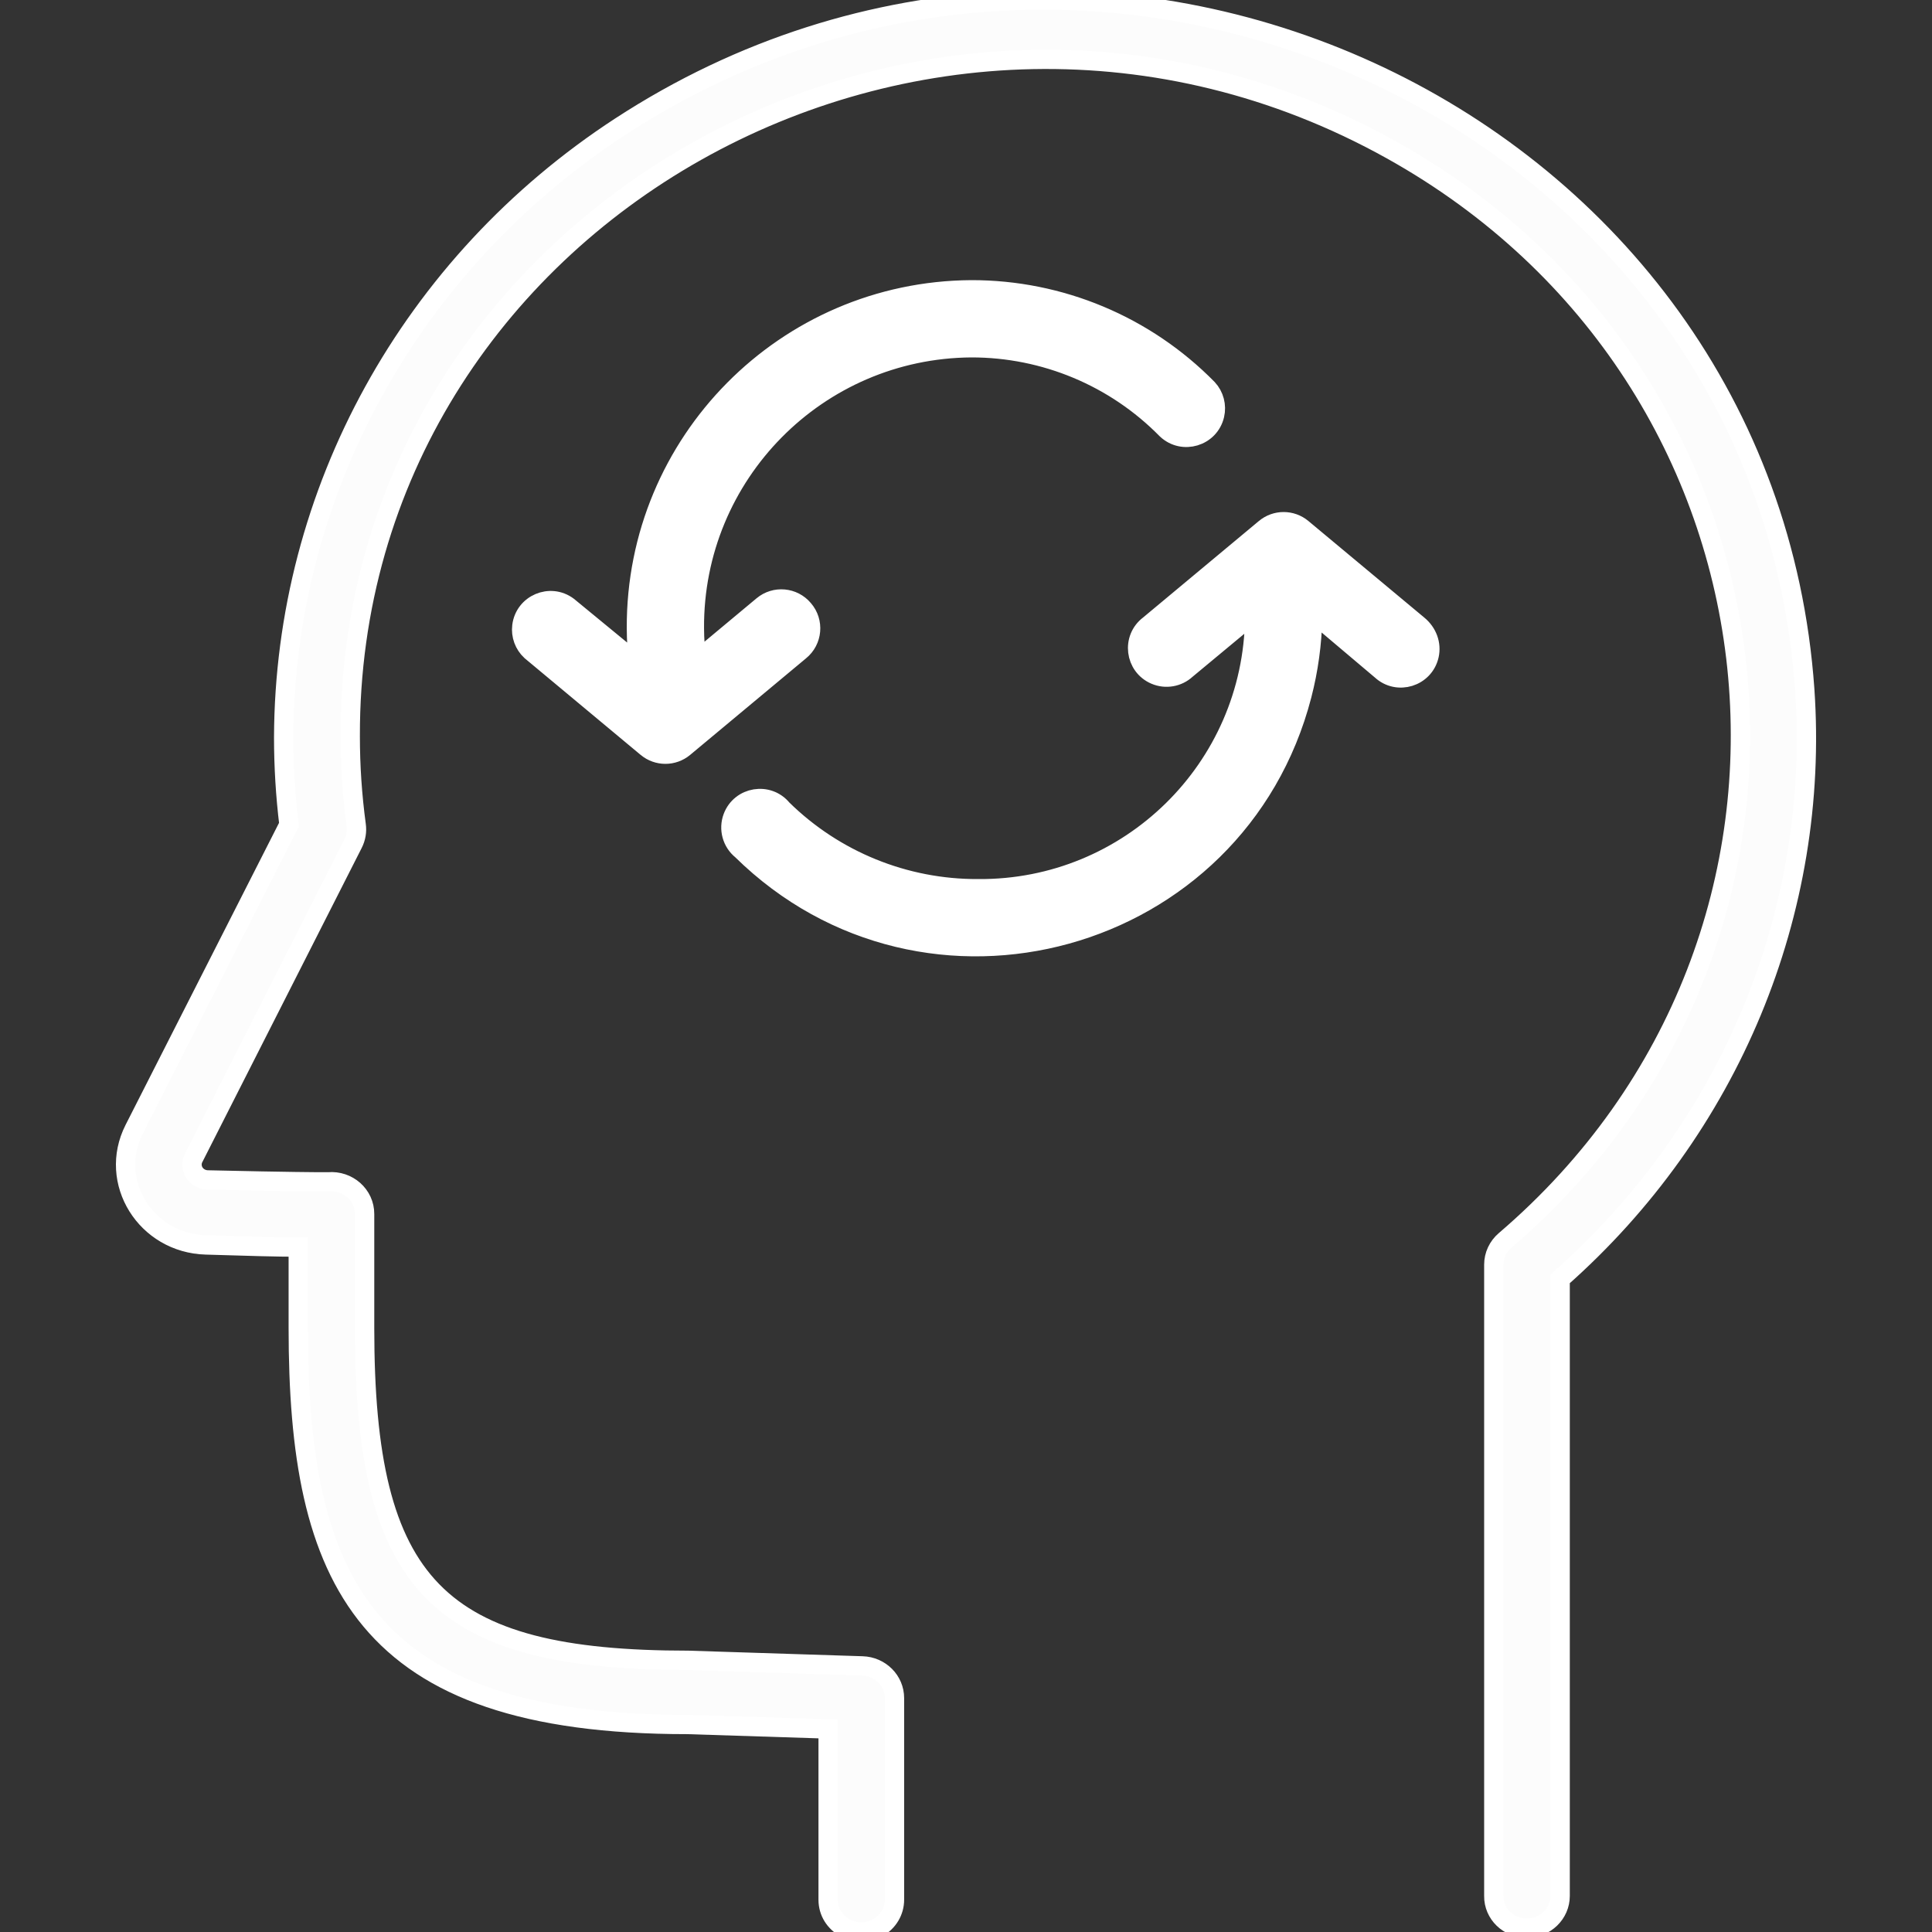 <?xml version="1.0" encoding="UTF-8"?> <svg xmlns="http://www.w3.org/2000/svg" viewBox="0 0 100.00 100.00" data-guides="{&quot;vertical&quot;:[],&quot;horizontal&quot;:[]}"><rect x="0" y="0" width="100.00" height="100.00" fill="#333333" stroke="none"/><path fill="#fcfcfc" stroke="#ffffff" fill-opacity="1" stroke-width="1" stroke-opacity="1" baseline-shift="baseline" color="rgb(51, 51, 51)" fill-rule="evenodd" id="tSvg144eb360669" title="Path 3" d="M93.413 35.686C91.349 6.32 57.292 -9.865 32.111 6.553C21.255 13.631 14.726 25.473 14.683 38.163C14.683 39.673 14.775 41.182 14.957 42.682C12.287 47.939 9.616 53.196 6.945 58.452C5.568 61.167 7.548 64.353 10.665 64.438C12.851 64.505 14.362 64.549 15.438 64.549C15.438 65.941 15.438 67.333 15.438 68.725C15.438 81.729 18.746 89.259 35.573 89.259C38.004 89.337 40.434 89.414 42.864 89.492C42.864 92.439 42.864 95.385 42.864 98.332C42.864 99.614 44.295 100.416 45.44 99.775C45.971 99.477 46.298 98.927 46.298 98.332C46.298 94.852 46.298 91.373 46.298 87.893C46.299 86.994 45.565 86.257 44.639 86.227C41.636 86.131 38.633 86.035 35.63 85.938C22.627 85.938 18.872 82.085 18.872 68.736C18.872 66.77 18.872 64.805 18.872 62.839C18.877 61.855 18.005 61.081 16.995 61.173C16.919 61.173 16.842 61.173 16.766 61.173C16.423 61.173 15.186 61.173 10.757 61.073C10.464 61.069 10.195 60.918 10.047 60.673C9.904 60.429 9.904 60.129 10.047 59.885C12.79 54.477 15.534 49.068 18.277 43.66C18.427 43.364 18.483 43.032 18.437 42.705C18.231 41.18 18.128 39.645 18.128 38.107C18.065 11.238 48.007 -5.622 72.023 7.76C93.382 19.661 96.376 48.398 77.903 64.205C77.531 64.522 77.318 64.979 77.319 65.46C77.319 76.351 77.319 87.241 77.319 98.132C77.306 99.057 78.082 99.81 79.036 99.798C79.984 99.798 80.753 99.052 80.753 98.132C80.753 87.486 80.753 76.839 80.753 66.193C89.546 58.428 94.207 47.196 93.413 35.686Z"></path><path fill="#ffffff" stroke="#ffffff" fill-opacity="1" stroke-width="1" stroke-opacity="1" baseline-shift="baseline" color="rgb(51, 51, 51)" fill-rule="evenodd" id="tSvg4abfeb41b4" title="Path 4" d="M73.401 32.35C71.401 30.683 69.401 29.017 67.401 27.35C66.845 26.887 66.037 26.887 65.481 27.35C63.481 29.017 61.481 30.683 59.481 32.35C58.558 33.044 58.732 34.477 59.794 34.929C60.338 35.161 60.967 35.052 61.401 34.65C62.581 33.67 63.761 32.69 64.941 31.71C64.941 31.79 64.941 31.87 64.941 31.95C64.859 39.781 58.452 46.067 50.621 46C46.833 46.017 43.192 44.536 40.491 41.88C39.759 40.987 38.334 41.222 37.927 42.302C37.699 42.909 37.886 43.594 38.391 44C47.922 53.379 64.031 48.923 67.388 35.98C67.729 34.663 67.915 33.31 67.941 31.95C67.941 31.863 67.941 31.777 67.941 31.69C69.124 32.69 70.308 33.69 71.491 34.69C72.338 35.474 73.717 35.047 73.973 33.921C74.103 33.345 73.884 32.745 73.401 32.35ZM41.591 31.54C41.06 30.906 40.116 30.821 39.481 31.35C38.338 32.303 37.194 33.257 36.051 34.21C35.982 33.646 35.945 33.078 35.941 32.51C35.897 24.548 42.309 18.055 50.271 18C54.072 17.994 57.717 19.518 60.381 22.23C61.222 23.021 62.604 22.606 62.869 21.482C62.983 20.997 62.849 20.486 62.511 20.12C59.285 16.837 54.873 14.992 50.271 15C40.655 15.061 32.902 22.894 32.941 32.51C32.944 33.138 32.981 33.766 33.051 34.39C31.834 33.39 30.618 32.39 29.401 31.39C28.478 30.696 27.15 31.262 27.011 32.408C26.953 32.886 27.128 33.363 27.481 33.69C29.481 35.357 31.481 37.023 33.481 38.69C34.037 39.153 34.845 39.153 35.401 38.69C37.401 37.023 39.401 35.357 41.401 33.69C42.061 33.156 42.148 32.181 41.591 31.54Z"></path><defs></defs></svg> 